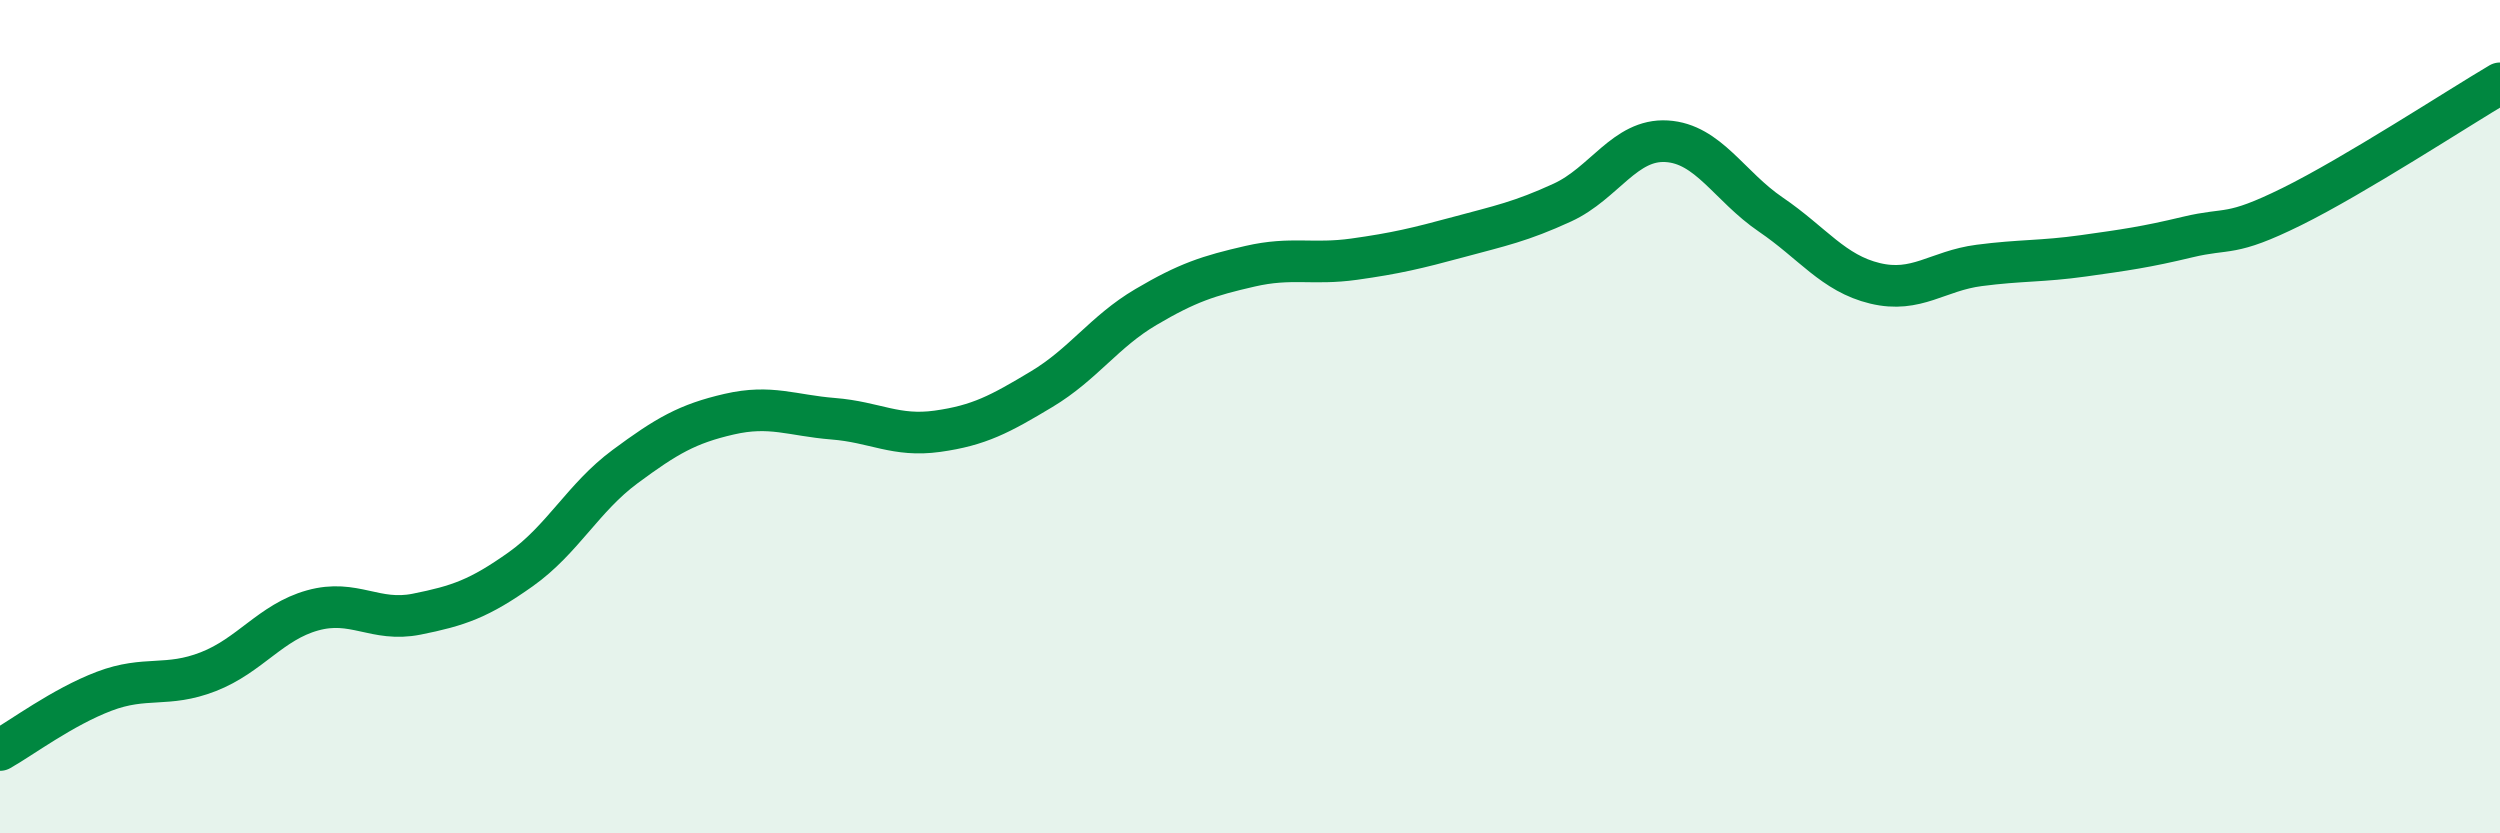
    <svg width="60" height="20" viewBox="0 0 60 20" xmlns="http://www.w3.org/2000/svg">
      <path
        d="M 0,18 C 0.5,17.72 1.5,16.97 2.5,16.59 C 3.5,16.21 4,16.51 5,16.12 C 6,15.73 6.5,14.93 7.5,14.65 C 8.5,14.37 9,14.94 10,14.74 C 11,14.54 11.5,14.37 12.5,13.66 C 13.5,12.95 14,11.94 15,11.2 C 16,10.46 16.5,10.17 17.5,9.94 C 18.5,9.71 19,9.97 20,10.05 C 21,10.13 21.5,10.49 22.5,10.35 C 23.5,10.21 24,9.94 25,9.34 C 26,8.74 26.5,7.96 27.5,7.37 C 28.5,6.78 29,6.62 30,6.39 C 31,6.16 31.5,6.36 32.5,6.22 C 33.5,6.08 34,5.96 35,5.69 C 36,5.42 36.5,5.32 37.5,4.86 C 38.5,4.4 39,3.33 40,3.39 C 41,3.45 41.5,4.47 42.5,5.15 C 43.5,5.83 44,6.56 45,6.8 C 46,7.04 46.5,6.5 47.5,6.37 C 48.5,6.24 49,6.28 50,6.14 C 51,6 51.5,5.93 52.5,5.69 C 53.5,5.45 53.5,5.7 55,4.96 C 56.5,4.22 59,2.59 60,2L60 20L0 20Z"
        fill="#008740"
        opacity="0.1"
        stroke-linecap="round"
        stroke-linejoin="round"
      />
      <path
        d="M 0,18 C 0.5,17.72 1.5,16.97 2.5,16.59 C 3.5,16.21 4,16.51 5,16.12 C 6,15.73 6.5,14.93 7.5,14.65 C 8.5,14.37 9,14.94 10,14.74 C 11,14.54 11.5,14.37 12.5,13.66 C 13.5,12.95 14,11.94 15,11.2 C 16,10.46 16.5,10.17 17.5,9.94 C 18.5,9.71 19,9.97 20,10.05 C 21,10.13 21.5,10.49 22.5,10.35 C 23.5,10.21 24,9.94 25,9.34 C 26,8.74 26.5,7.96 27.5,7.37 C 28.5,6.78 29,6.62 30,6.39 C 31,6.16 31.5,6.36 32.5,6.22 C 33.5,6.08 34,5.96 35,5.69 C 36,5.42 36.5,5.32 37.5,4.86 C 38.5,4.4 39,3.33 40,3.39 C 41,3.45 41.5,4.47 42.5,5.15 C 43.5,5.83 44,6.56 45,6.8 C 46,7.04 46.5,6.5 47.5,6.37 C 48.5,6.24 49,6.28 50,6.14 C 51,6 51.5,5.93 52.5,5.69 C 53.5,5.45 53.5,5.7 55,4.96 C 56.5,4.22 59,2.59 60,2"
        stroke="#008740"
        stroke-width="1"
        fill="none"
        stroke-linecap="round"
        stroke-linejoin="round"
      />
    </svg>
  
